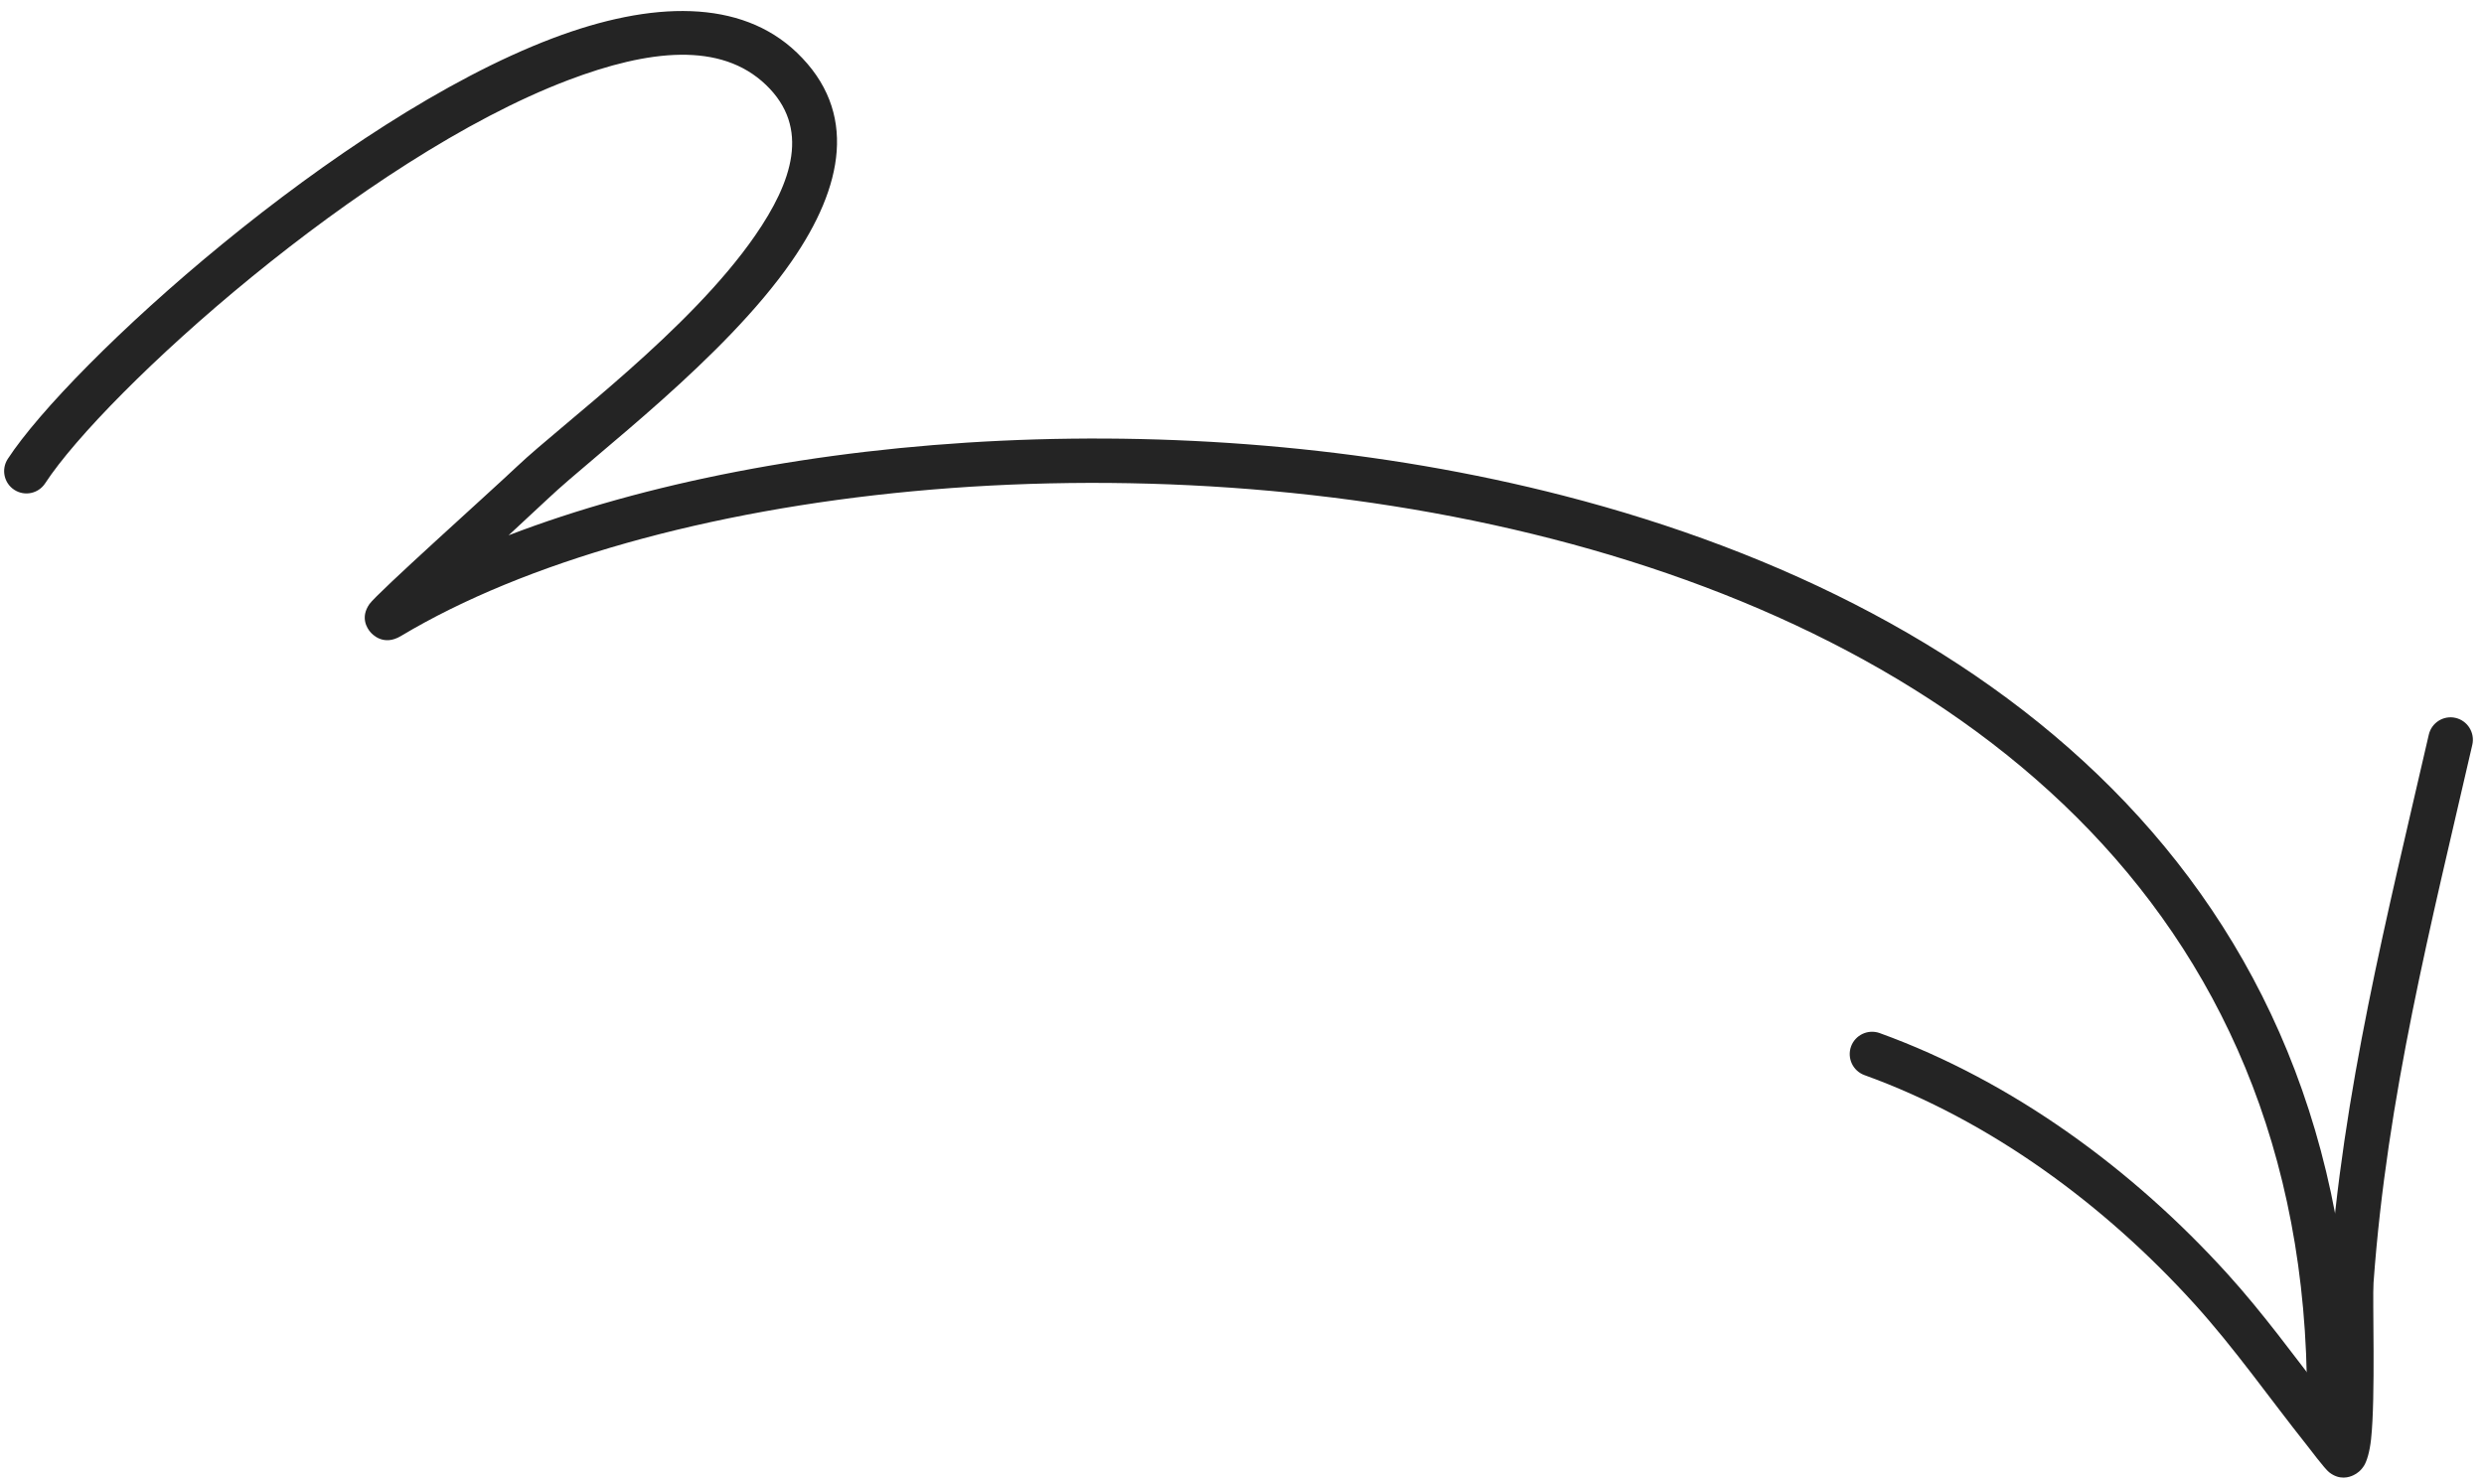 <svg width="174" height="104" viewBox="0 0 174 104" fill="none" xmlns="http://www.w3.org/2000/svg">
    <path fill-rule="evenodd" clip-rule="evenodd" d="M35.626 37.508C36.824 36.403 37.851 35.446 38.391 34.937C41.669 31.833 50.747 25.112 55.461 18.297C59.059 13.098 60.136 7.83 55.821 3.688C51.899 -0.076 45.679 0.039 38.697 2.687C23.672 8.386 4.885 25.513 0.546 32.153C0.072 32.878 0.274 33.847 0.999 34.32C1.721 34.792 2.69 34.59 3.163 33.865C7.329 27.494 25.383 11.084 39.808 5.612C45.446 3.474 50.487 2.906 53.655 5.948C56.783 8.948 55.497 12.746 52.888 16.515C48.301 23.149 39.432 29.644 36.238 32.664C34.237 34.559 26.401 41.569 25.875 42.331C25.214 43.286 25.735 44.034 25.925 44.266C26.071 44.446 26.86 45.299 28.081 44.567C45.485 34.146 79.406 30.202 108.748 37.765C137.832 45.261 162.468 64.157 161.577 99.718C161.557 100.581 162.241 101.3 163.103 101.323C163.966 101.343 164.685 100.659 164.705 99.796C165.638 62.536 140 42.587 109.531 34.734C83.852 28.114 54.778 30.156 35.626 37.508Z" fill="#242424"/>
    <path fill-rule="evenodd" clip-rule="evenodd" d="M162.937 97.903C160.678 94.985 158.522 92.007 156.035 89.263C149.411 81.951 140.979 75.757 131.669 72.387C130.853 72.094 129.958 72.516 129.663 73.326C129.37 74.142 129.792 75.037 130.602 75.332C139.44 78.525 147.43 84.427 153.714 91.365C156.559 94.507 158.967 97.963 161.6 101.275C161.734 101.439 162.834 102.913 163.152 103.16C163.888 103.74 164.563 103.51 164.862 103.364C165.114 103.244 165.386 103.041 165.605 102.685C165.784 102.391 165.992 101.755 166.089 100.844C166.409 97.929 166.18 91.022 166.262 89.884C167.204 76.843 170.27 64.868 173.183 52.18C173.373 51.337 172.847 50.495 172.006 50.301C171.165 50.107 170.327 50.636 170.133 51.477C167.182 64.325 164.095 76.456 163.143 89.656C163.084 90.438 162.995 94.786 162.937 97.903Z" fill="#242424"/>
</svg>
